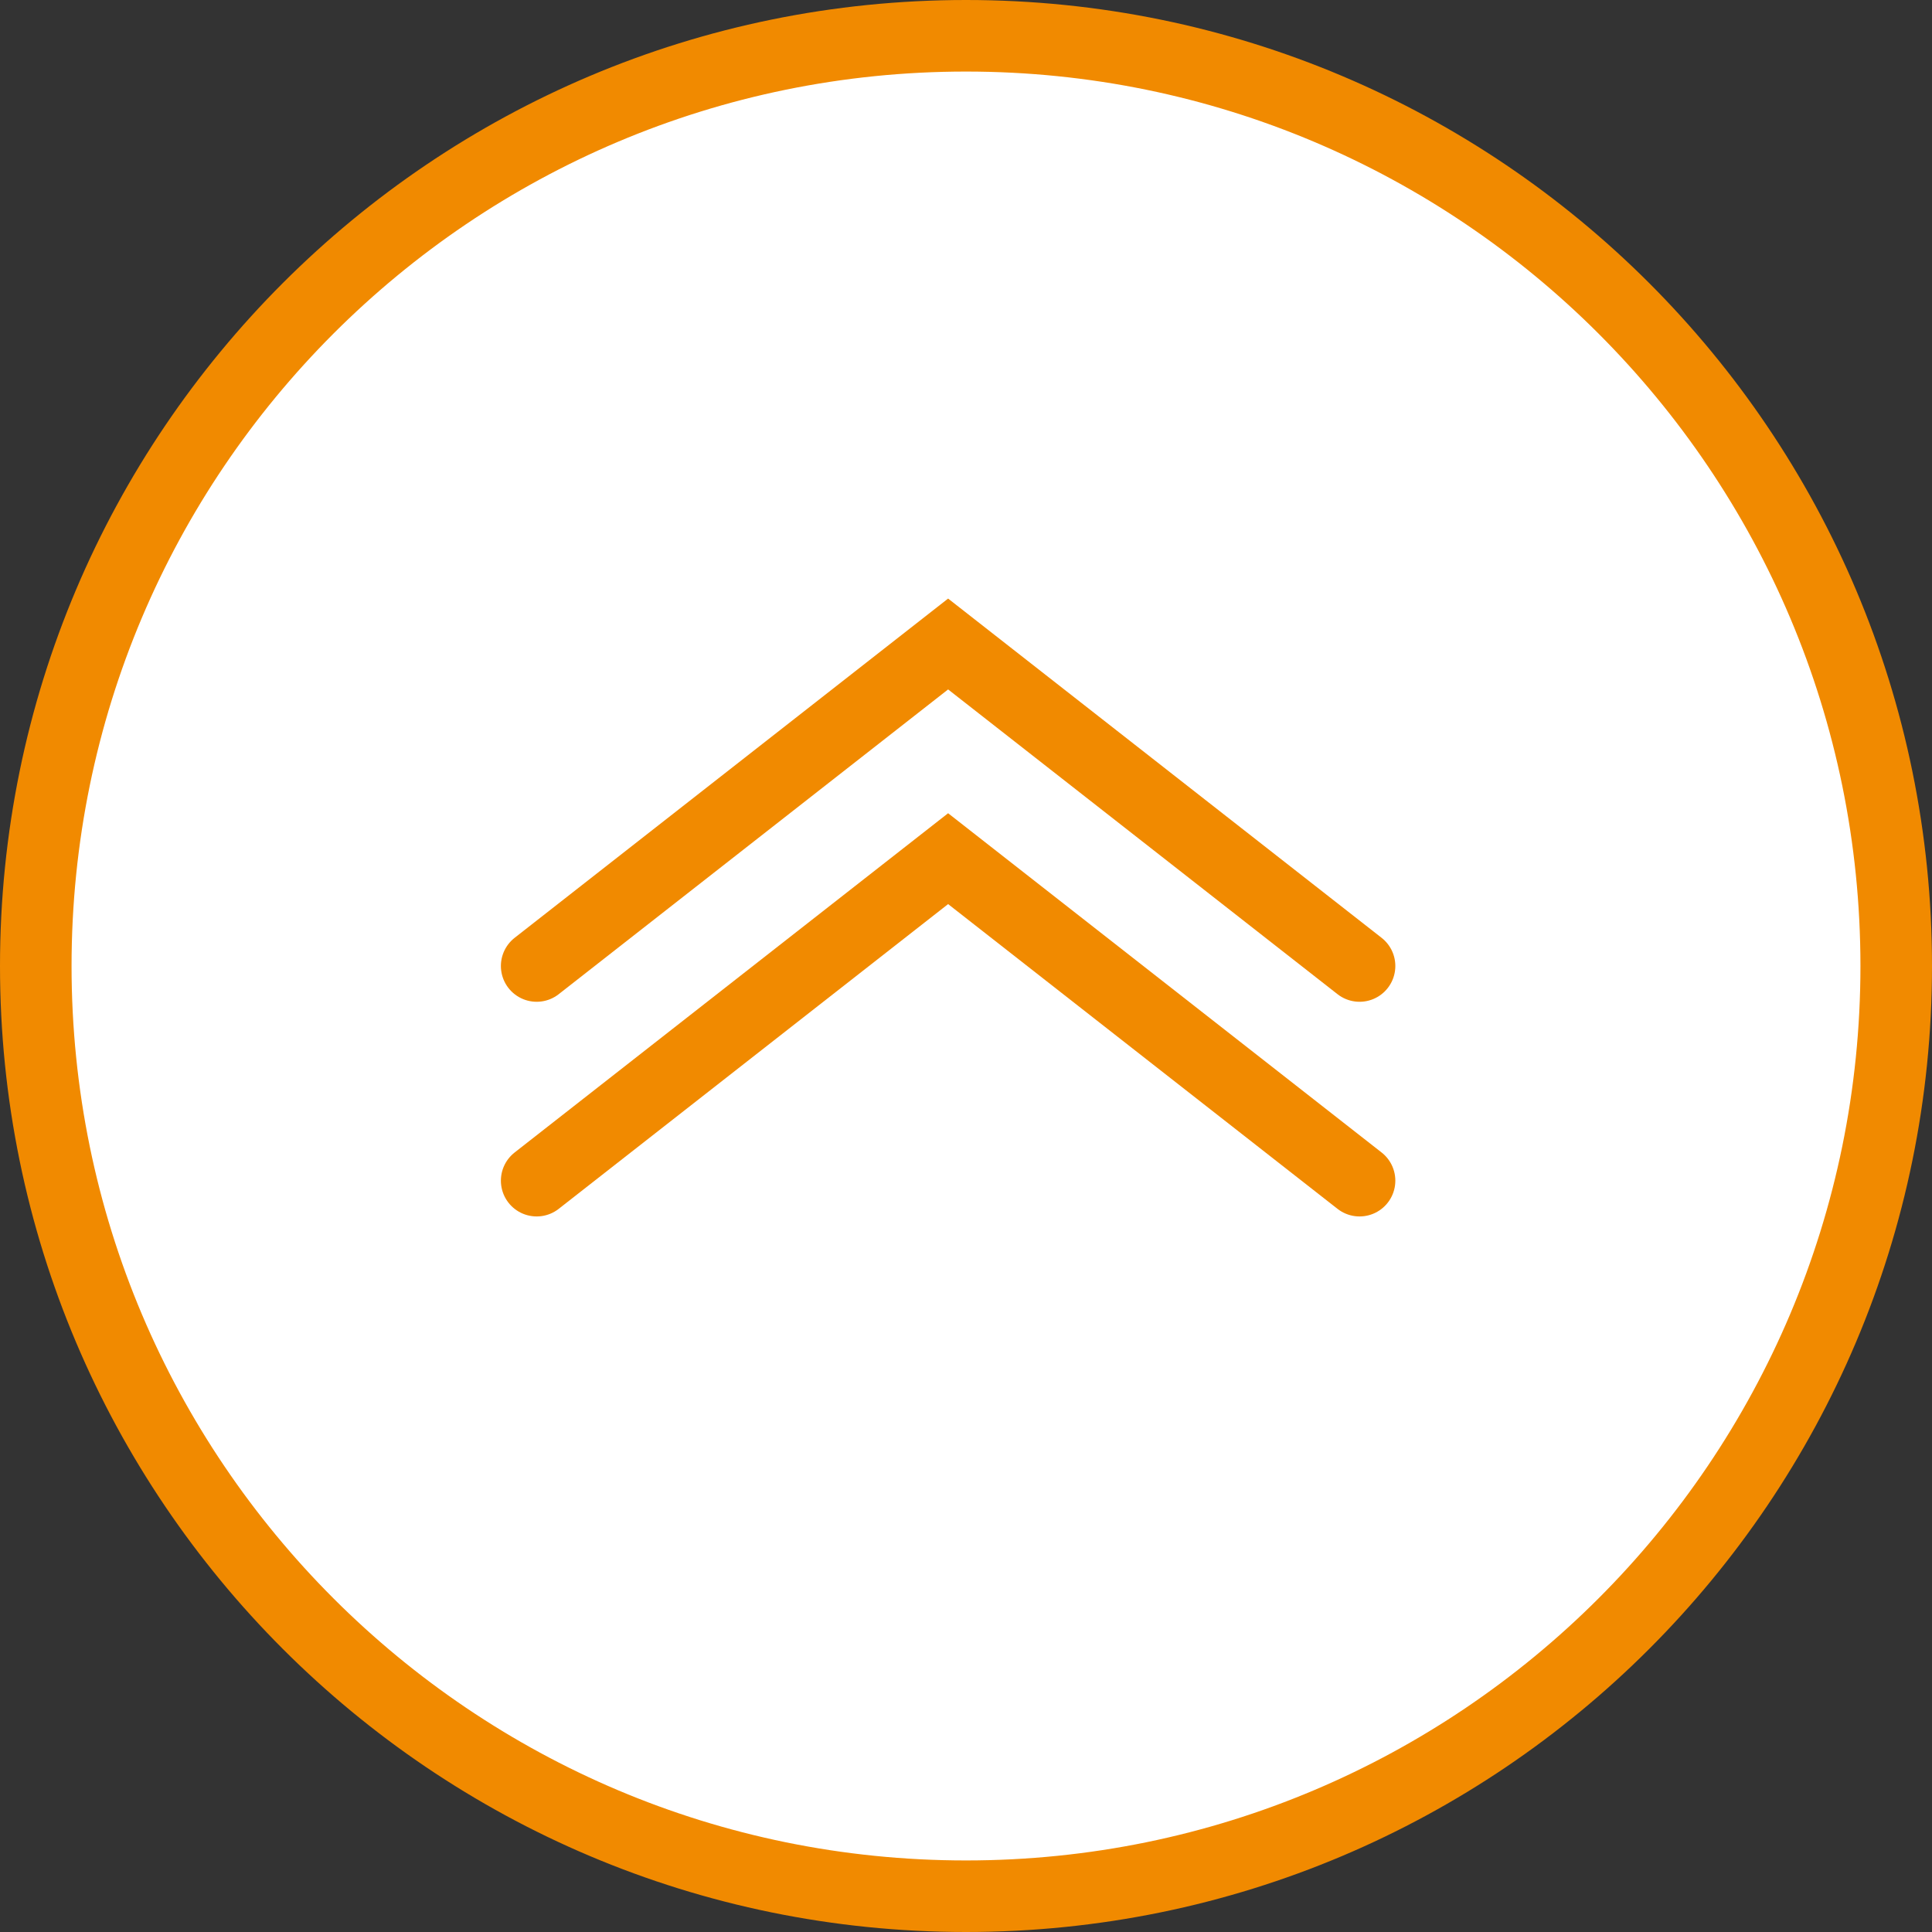 <svg width="54" height="54" viewBox="0 0 54 54" fill="none" xmlns="http://www.w3.org/2000/svg"><rect x="0" y="0" width="54" height="54" fill="#333333" stroke="none"/><g clip-path="url(#clip0_207_492)"><path d="M27 53C41.359 53 53 41.359 53 27C53 12.641 41.359 1 27 1C12.641 1 1 12.641 1 27C1 41.359 12.641 53 27 53Z" fill="white" stroke="#F18A00" stroke-width="2"/><path d="M15 33L26.5 24L38 33" stroke="#F18A00" stroke-width="2" stroke-linecap="round"/><path d="M15 27L26.5 18L38 27" stroke="#F18A00" stroke-width="2" stroke-linecap="round"/></g><defs><clipPath id="clip0_207_492"><rect width="54" height="54" fill="white"/></clipPath></defs></svg>